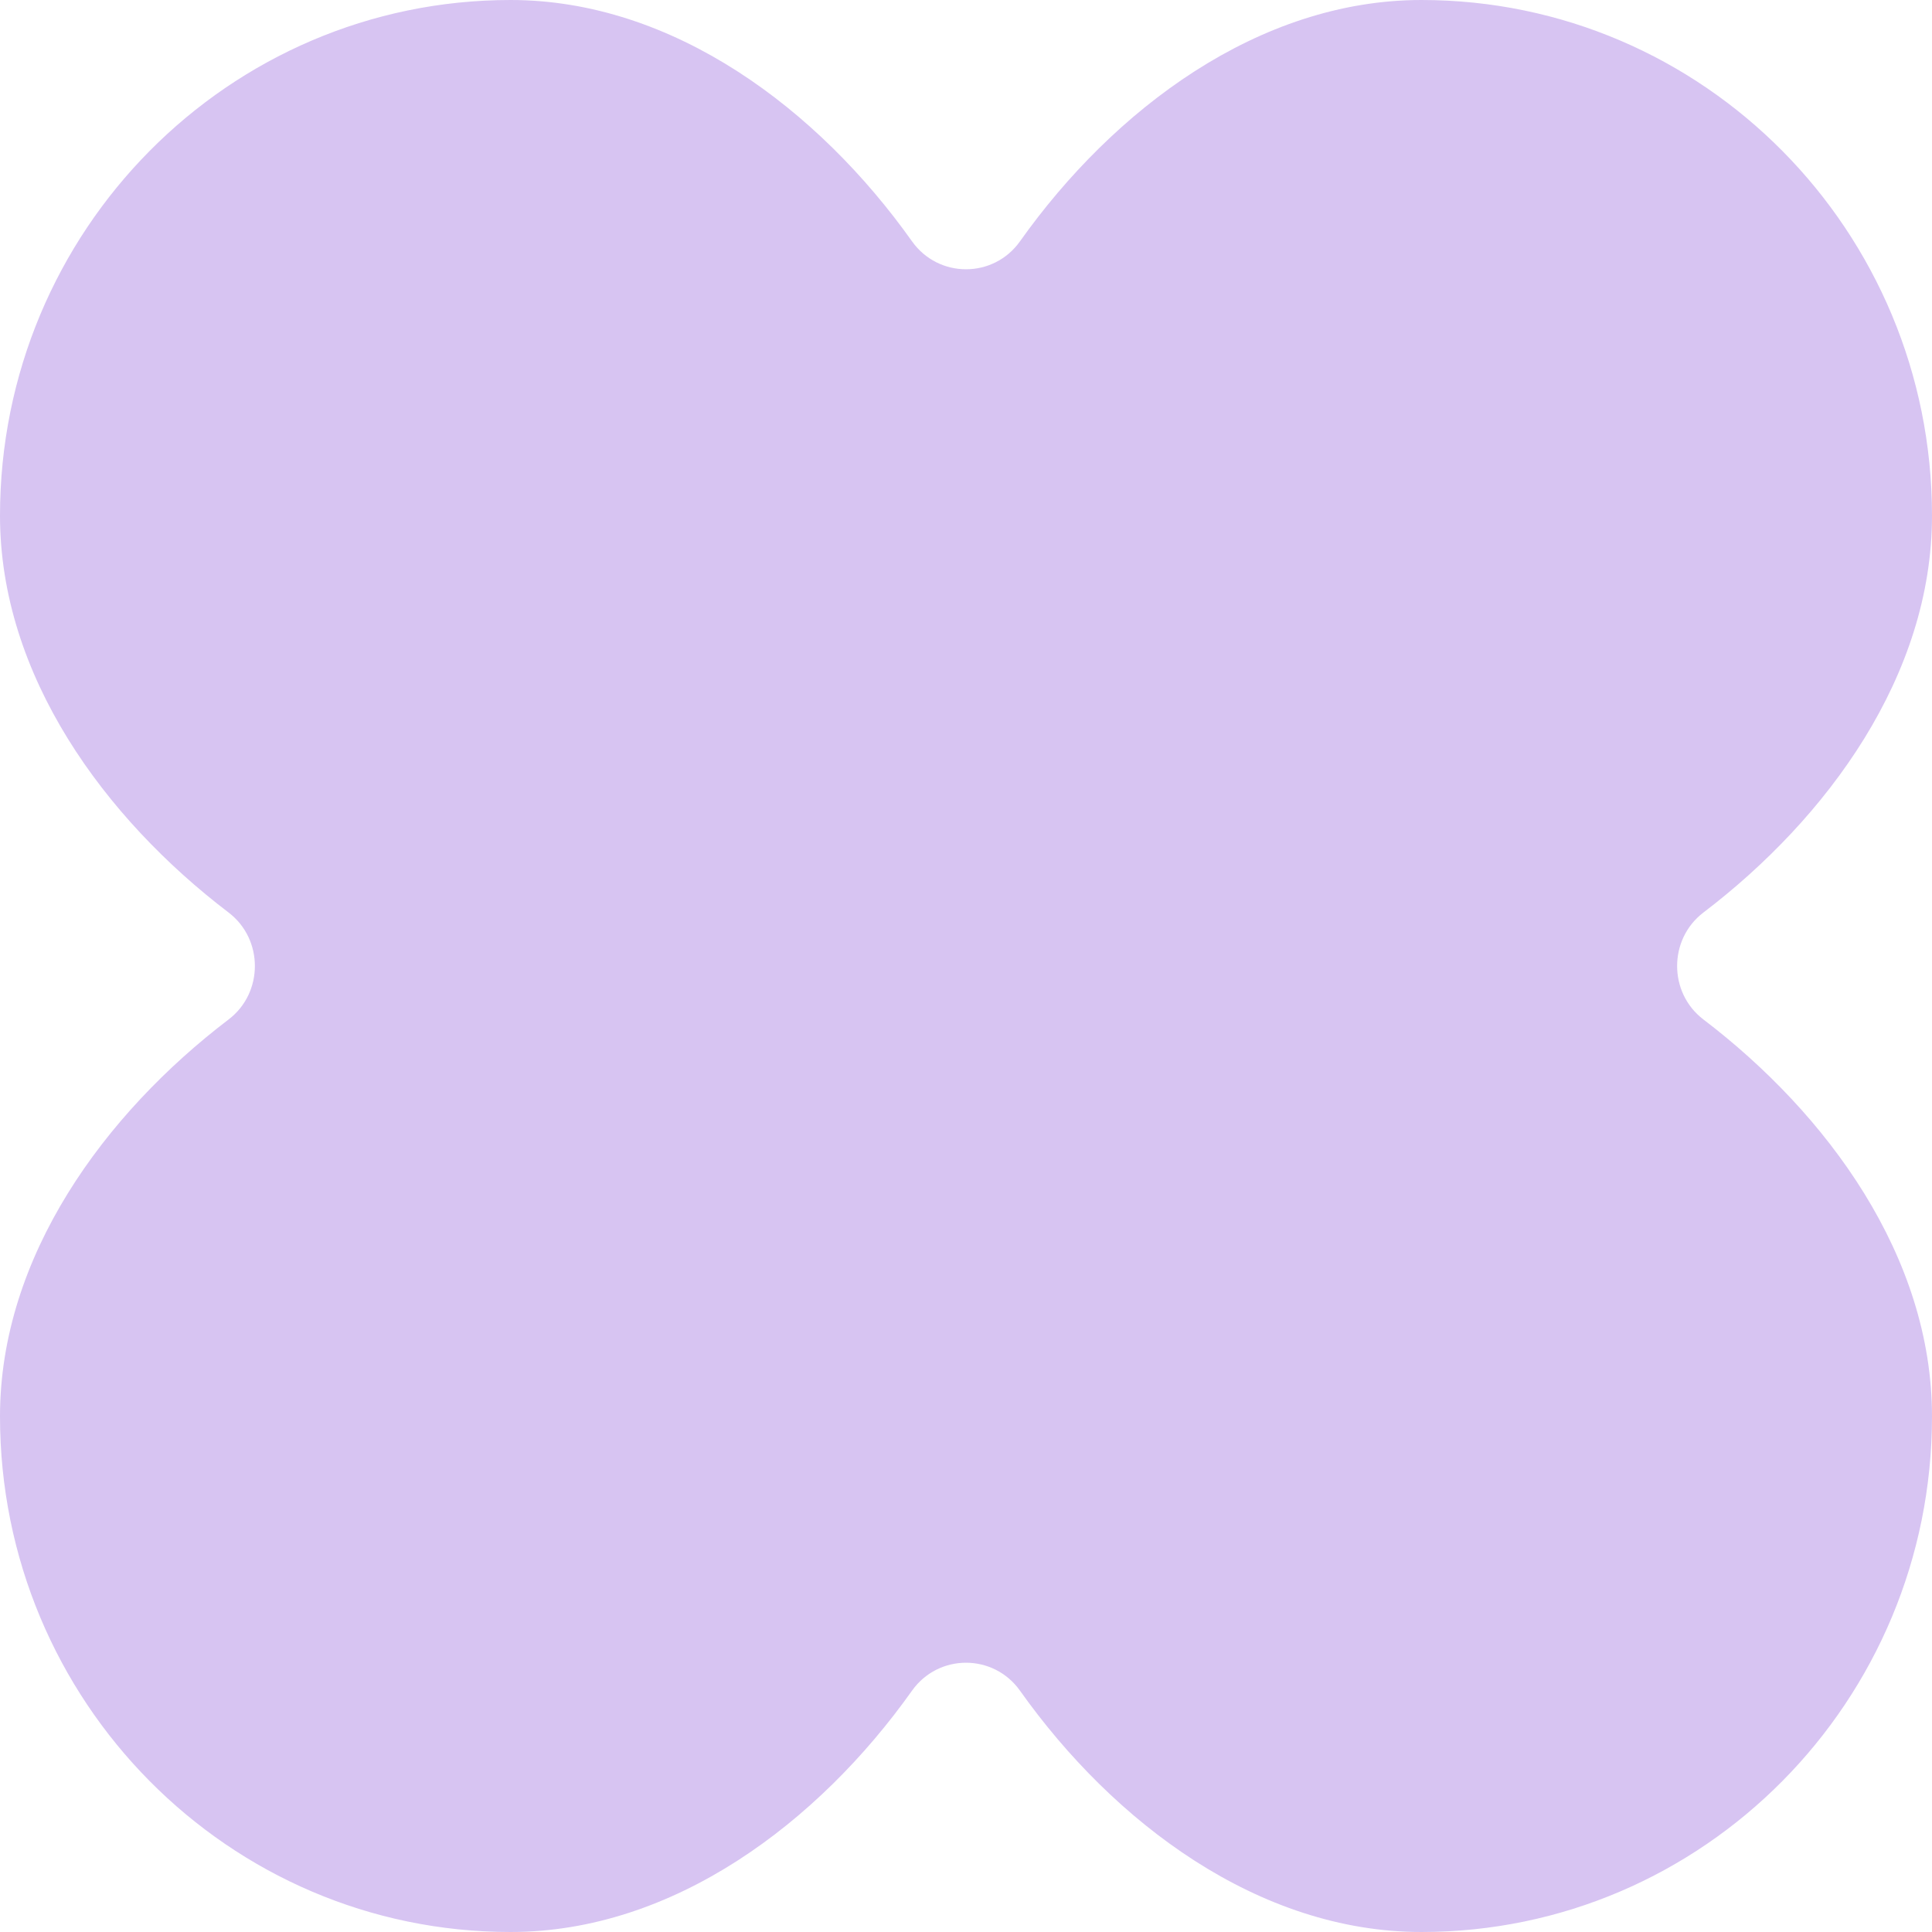 <svg width="20" height="20" viewBox="0 0 20 20" fill="none" xmlns="http://www.w3.org/2000/svg">
<path d="M2.367 10.553C2.729 10.277 2.729 9.723 2.367 9.447C1.081 8.468 0 6.991 0 5.338C0 2.39 2.366 0 5.285 0C6.972 0 8.473 1.134 9.441 2.498C9.715 2.884 10.285 2.884 10.559 2.498C11.527 1.134 13.028 0 14.715 0C17.634 0 20 2.39 20 5.338C20 6.991 18.919 8.468 17.633 9.447C17.271 9.723 17.271 10.277 17.633 10.553C18.919 11.532 20 13.009 20 14.662C20 17.61 17.634 20 14.715 20C13.028 20 11.527 18.866 10.559 17.502C10.285 17.116 9.715 17.116 9.441 17.502C8.473 18.866 6.972 20 5.285 20C2.366 20 0 17.61 0 14.662C0 13.009 1.081 11.532 2.367 10.553Z" fill="#D7C4F2"/>
</svg>
